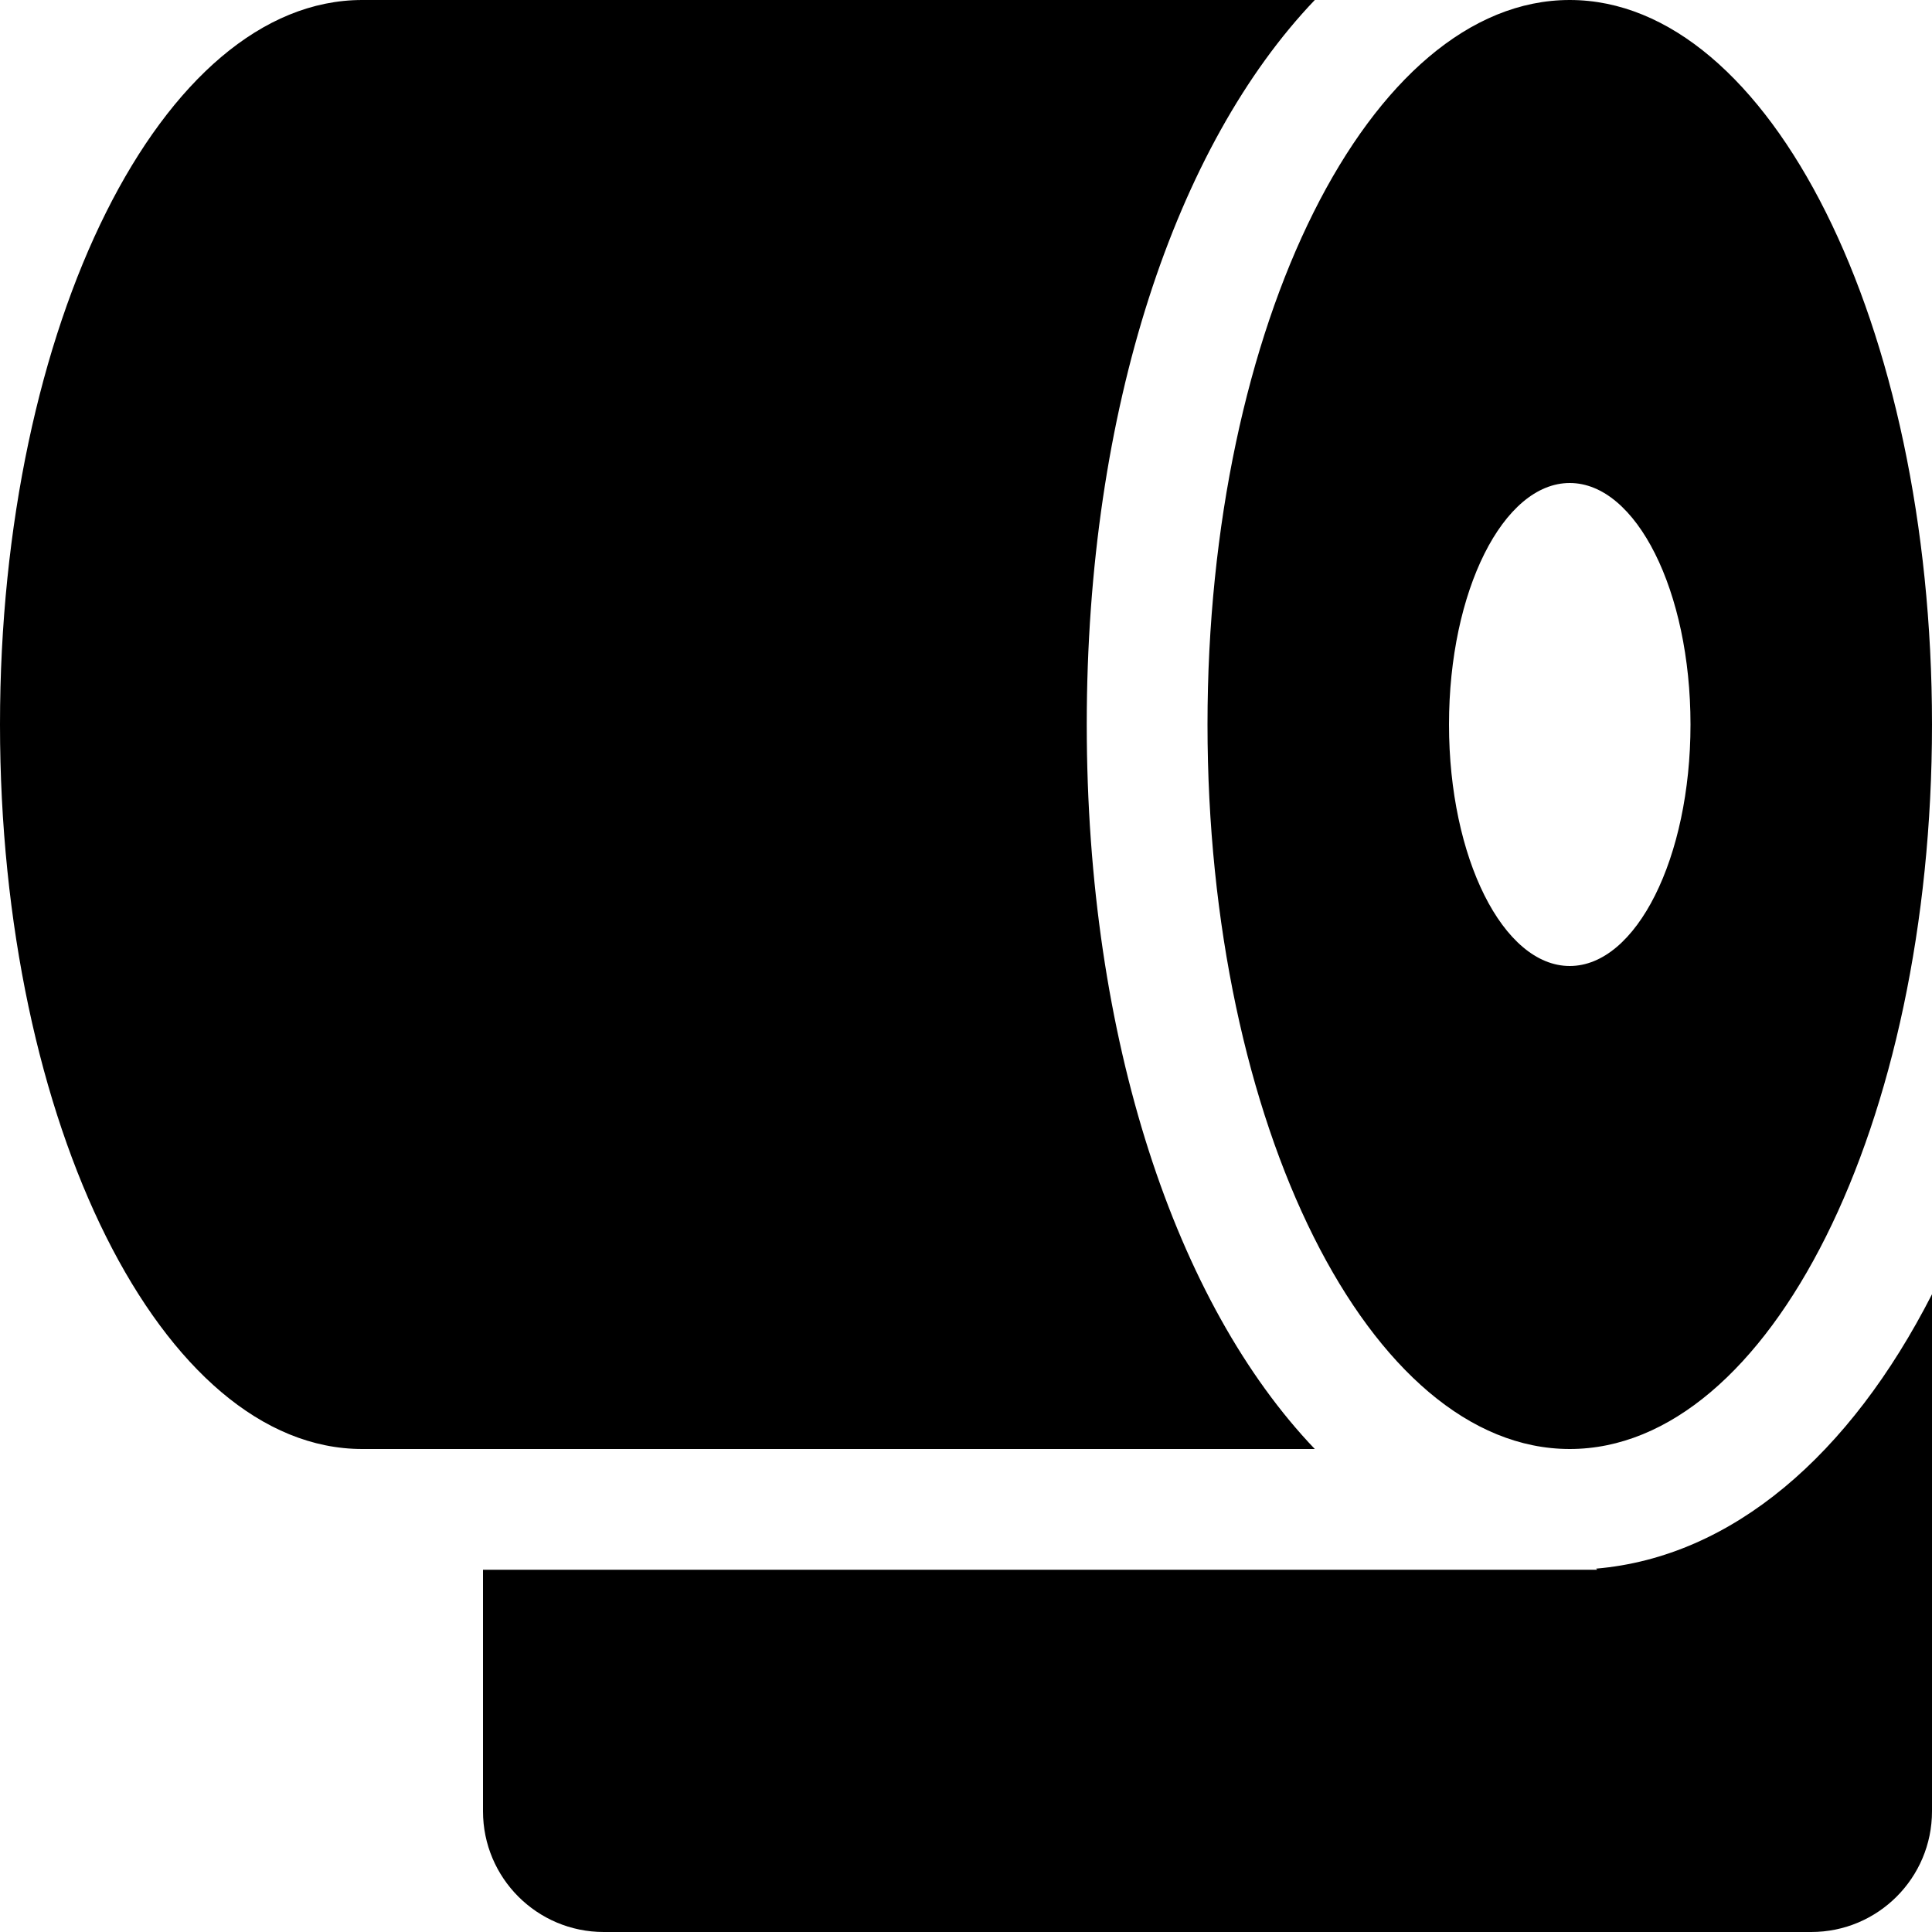 <svg xmlns="http://www.w3.org/2000/svg" viewBox="0 0 512 512"><!-- Font Awesome Pro 6.0.0-alpha2 by @fontawesome - https://fontawesome.com License - https://fontawesome.com/license (Commercial License) --><path d="M416 384C469 384 512 298 512 192C512 86 469 0 416 0S320 86 320 192C320 298 363 384 416 384ZM416 128C433.625 128 448 156.625 448 192S433.625 256 416 256S384 227.375 384 192S398.375 128 416 128ZM288 192C288 108.402 311.674 38.477 348.436 0H96C43 0 0 86 0 192C0 298 43 384 96 384H348.436C311.674 345.523 288 275.598 288 192ZM422.984 415.703L423.268 416H128V480C128 497.672 142.326 512 160 512H480C497.674 512 512 497.672 512 480V342.988C490.297 385.523 459.109 412.617 422.984 415.703Z"/></svg>